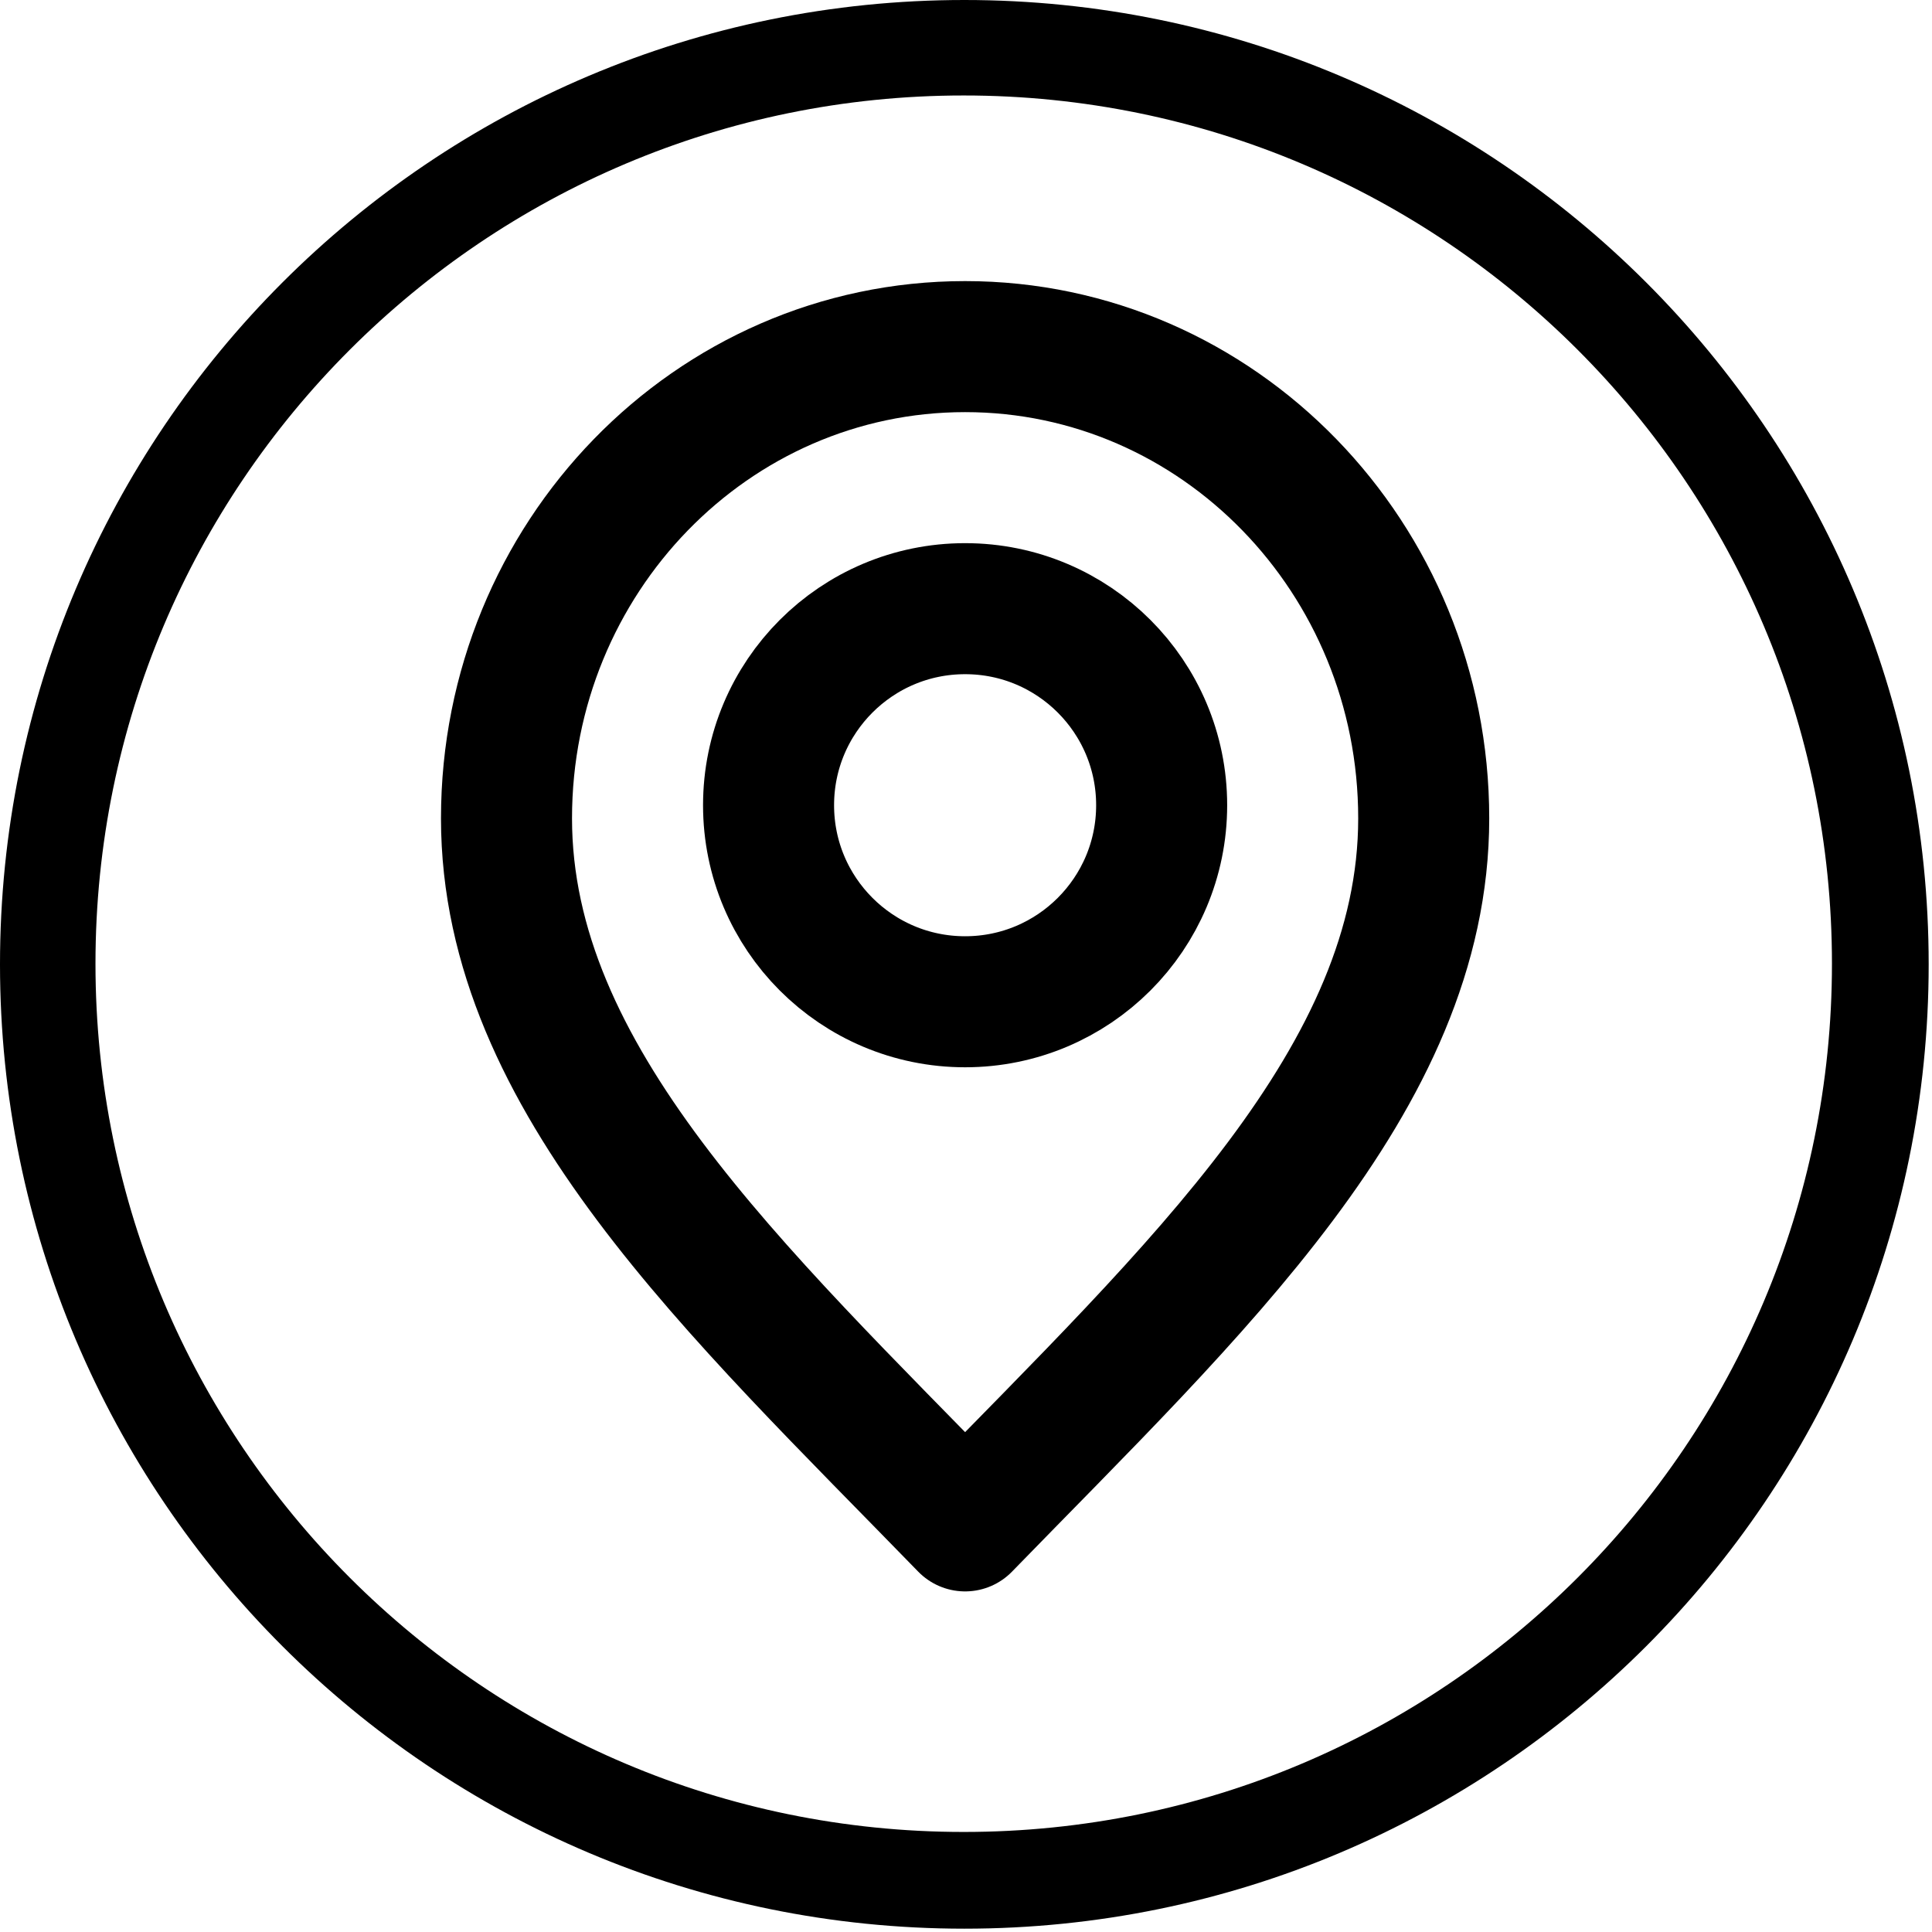 <svg xmlns="http://www.w3.org/2000/svg" xmlns:xlink="http://www.w3.org/1999/xlink" width="485" zoomAndPan="magnify" viewBox="0 0 363.75 363.75" height="485" preserveAspectRatio="xMidYMid meet" version="1.0"><defs><clipPath id="93e920401e"><path d="M 0 0 L 363.125 0 L 363.125 363.125 L 0 363.125 Z M 0 0 " clip-rule="nonzero"/></clipPath><clipPath id="d5afc666ef"><path d="M 181.562 0 C 81.289 0 0 81.289 0 181.562 C 0 281.836 81.289 363.125 181.562 363.125 C 281.836 363.125 363.125 281.836 363.125 181.562 C 363.125 81.289 281.836 0 181.562 0 Z M 181.562 0 " clip-rule="nonzero"/></clipPath></defs><g clip-path="url(#93e920401e)"><g clip-path="url(#d5afc666ef)"><path stroke-linecap="butt" transform="matrix(0.749, 0, 0, 0.749, 0, 0)" fill="none" stroke-linejoin="miter" d="M 242.25 -0 C 108.46 -0 -0 108.46 -0 242.25 C -0 376.04 108.46 484.499 242.25 484.499 C 376.04 484.499 484.499 376.04 484.499 242.25 C 484.499 108.46 376.04 -0 242.25 -0 Z M 242.25 -0 " stroke="#000000" stroke-width="48" stroke-opacity="1" stroke-miterlimit="4"/></g></g><path stroke-linecap="round" transform="matrix(12.335, 0, 0, 12.335, 33.687, 28.254)" fill="none" stroke-linejoin="round" d="M 12 21 C 15.5 17.4 19 14.177 19 10.2 C 19 6.224 15.866 3 12 3 C 8.134 3 5 6.224 5 10.2 C 5 14.177 8.5 17.4 12 21 Z M 12 21 " stroke="#000000" stroke-width="2" stroke-opacity="1" stroke-miterlimit="4"/><path stroke-linecap="round" transform="matrix(12.335, 0, 0, 12.335, 33.687, 28.254)" fill="none" stroke-linejoin="round" d="M 12 13 C 13.657 13 15 11.657 15 10 C 15 8.343 13.657 7 12 7 C 10.343 7 9 8.343 9 10 C 9 11.657 10.343 13 12 13 Z M 12 13 " stroke="#000000" stroke-width="2" stroke-opacity="1" stroke-miterlimit="4"/></svg>